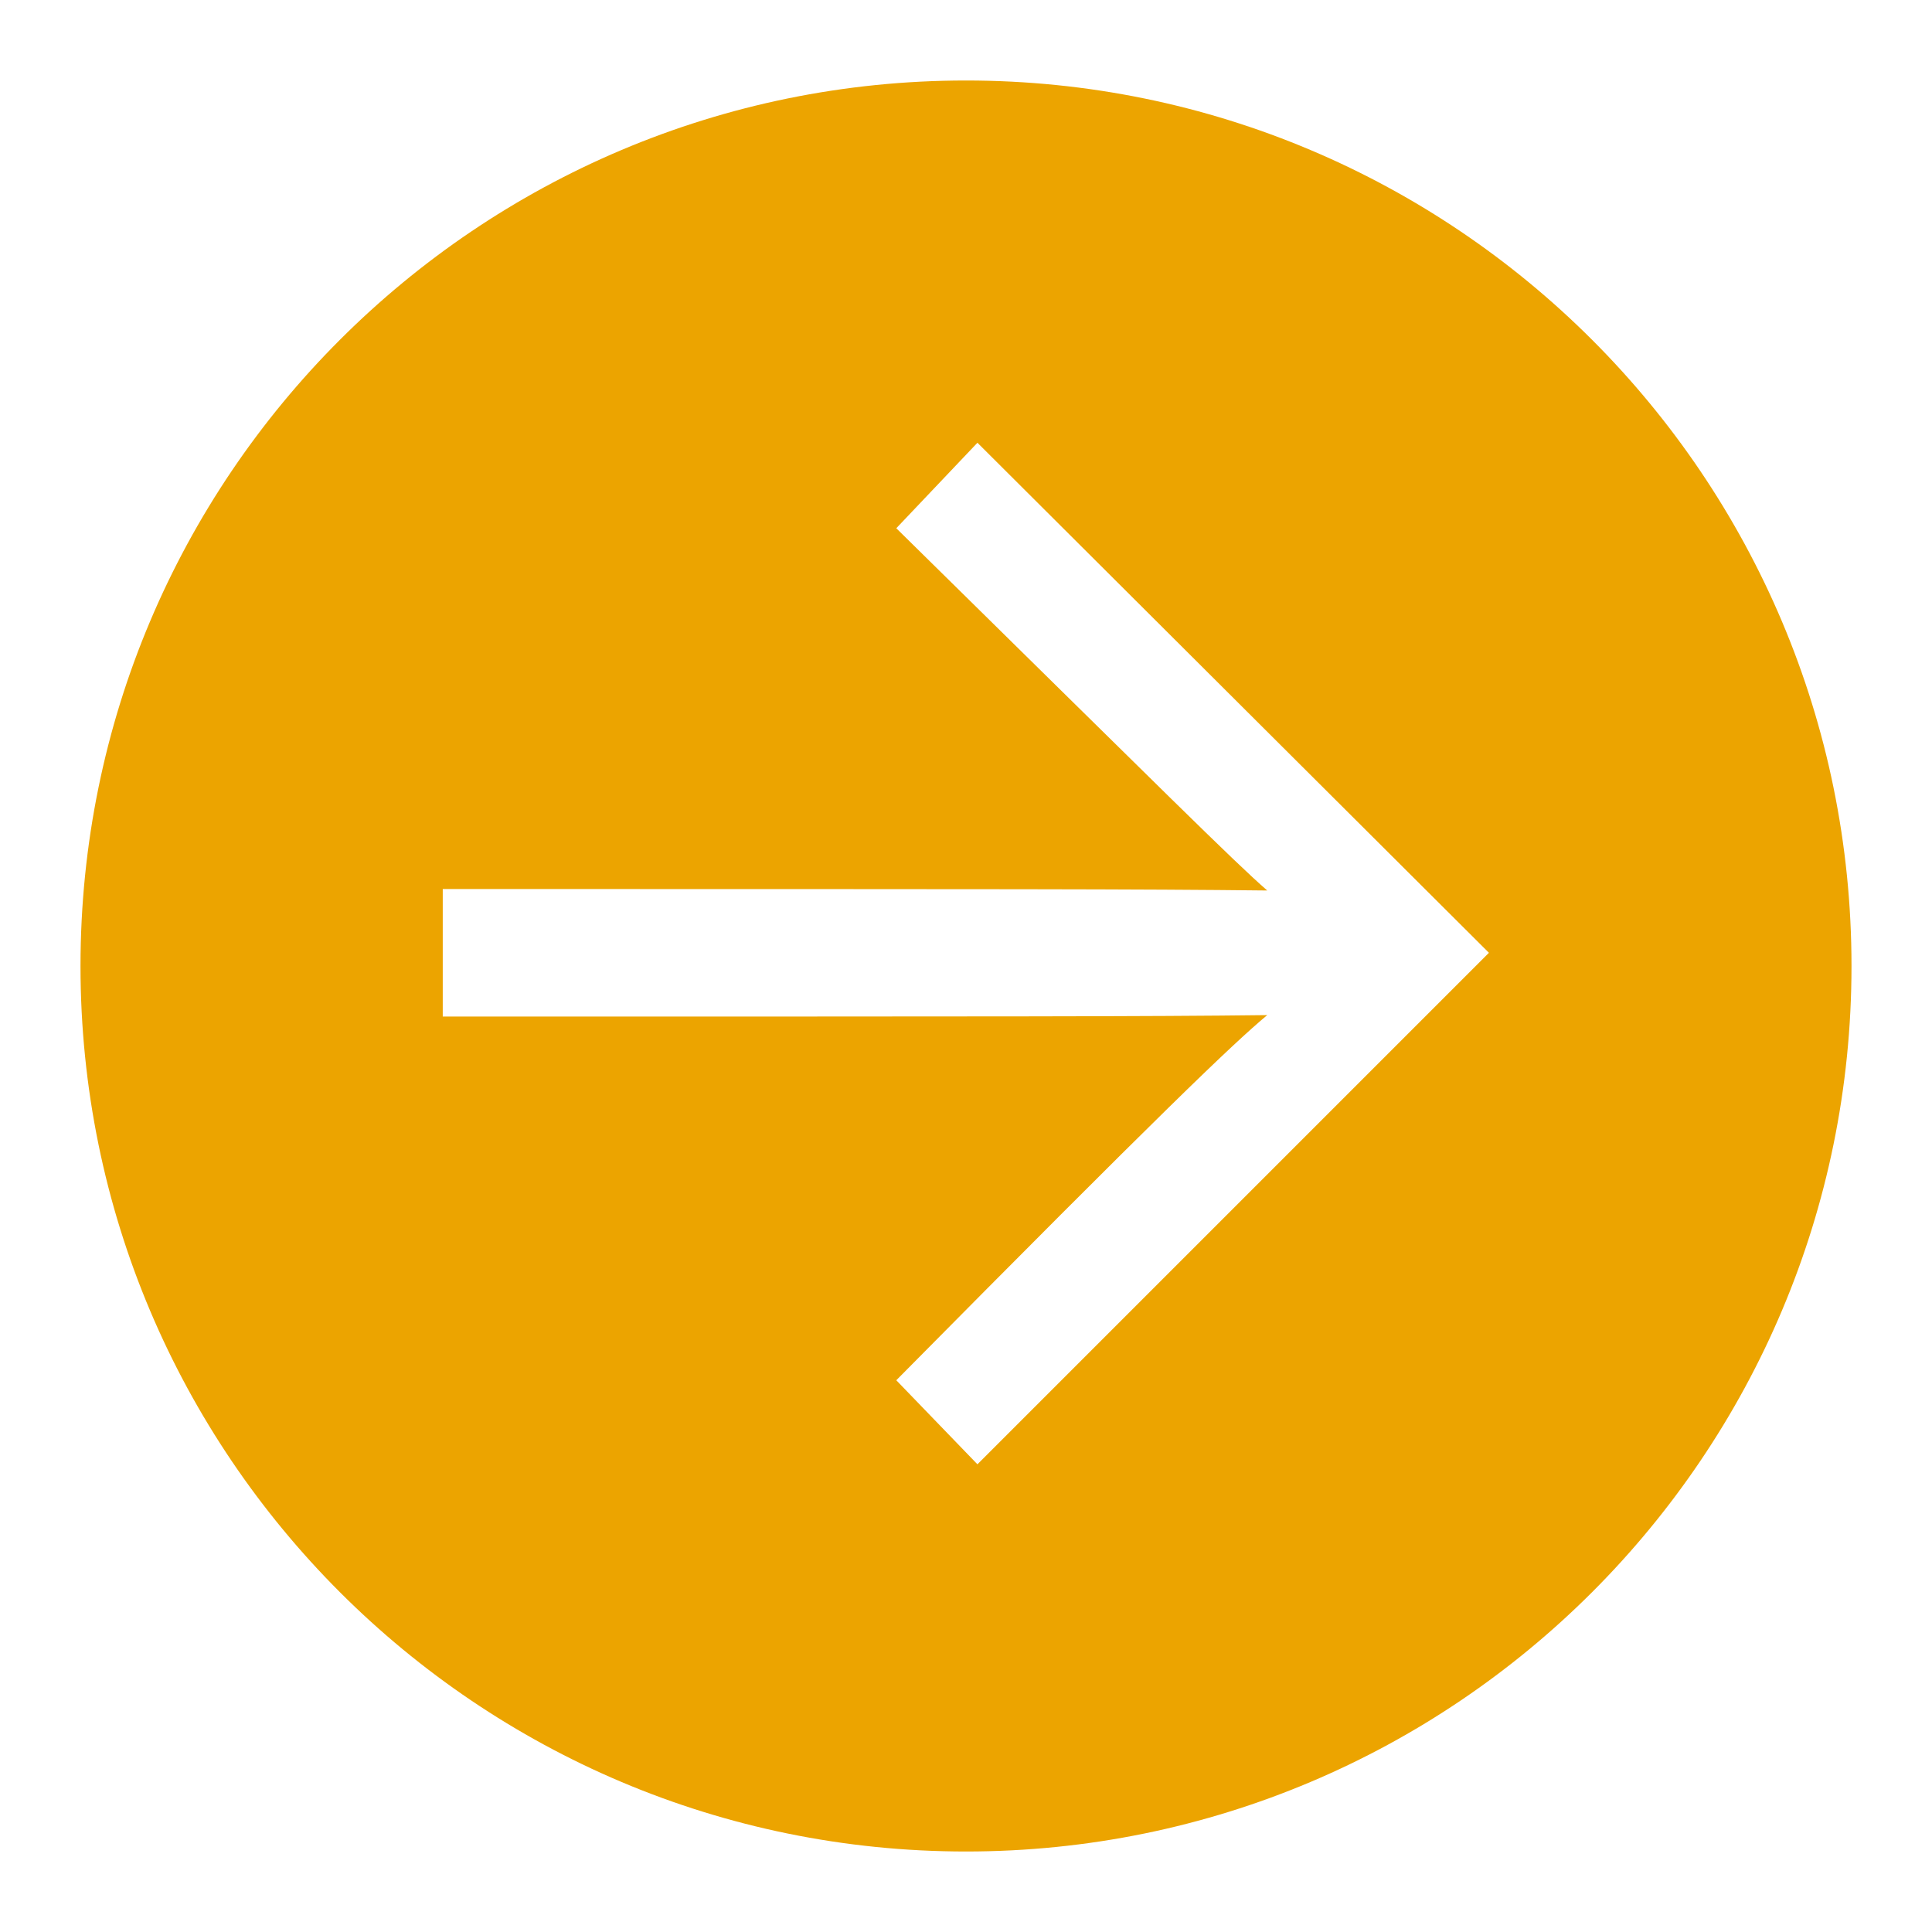 <svg width="24" height="24" viewBox="0 0 24 24" fill="none" xmlns="http://www.w3.org/2000/svg">
<path d="M12 1C18.075 1 23 5.925 23 12C23 18.075 18.075 23 12 23C5.925 23 1 18.075 1 12C1 5.925 5.925 1 12 1ZM12.142 5.5L11.134 6.562C14.464 9.838 15.328 10.702 15.742 11.062C14.14 11.044 12.574 11.044 5.5 11.044L5.5 12.628C12.574 12.628 14.23 12.628 15.742 12.61C15.31 12.97 14.428 13.816 11.134 17.146L12.142 18.19L18.496 11.836L12.142 5.5Z" fill="#eca400"/>
</svg>

